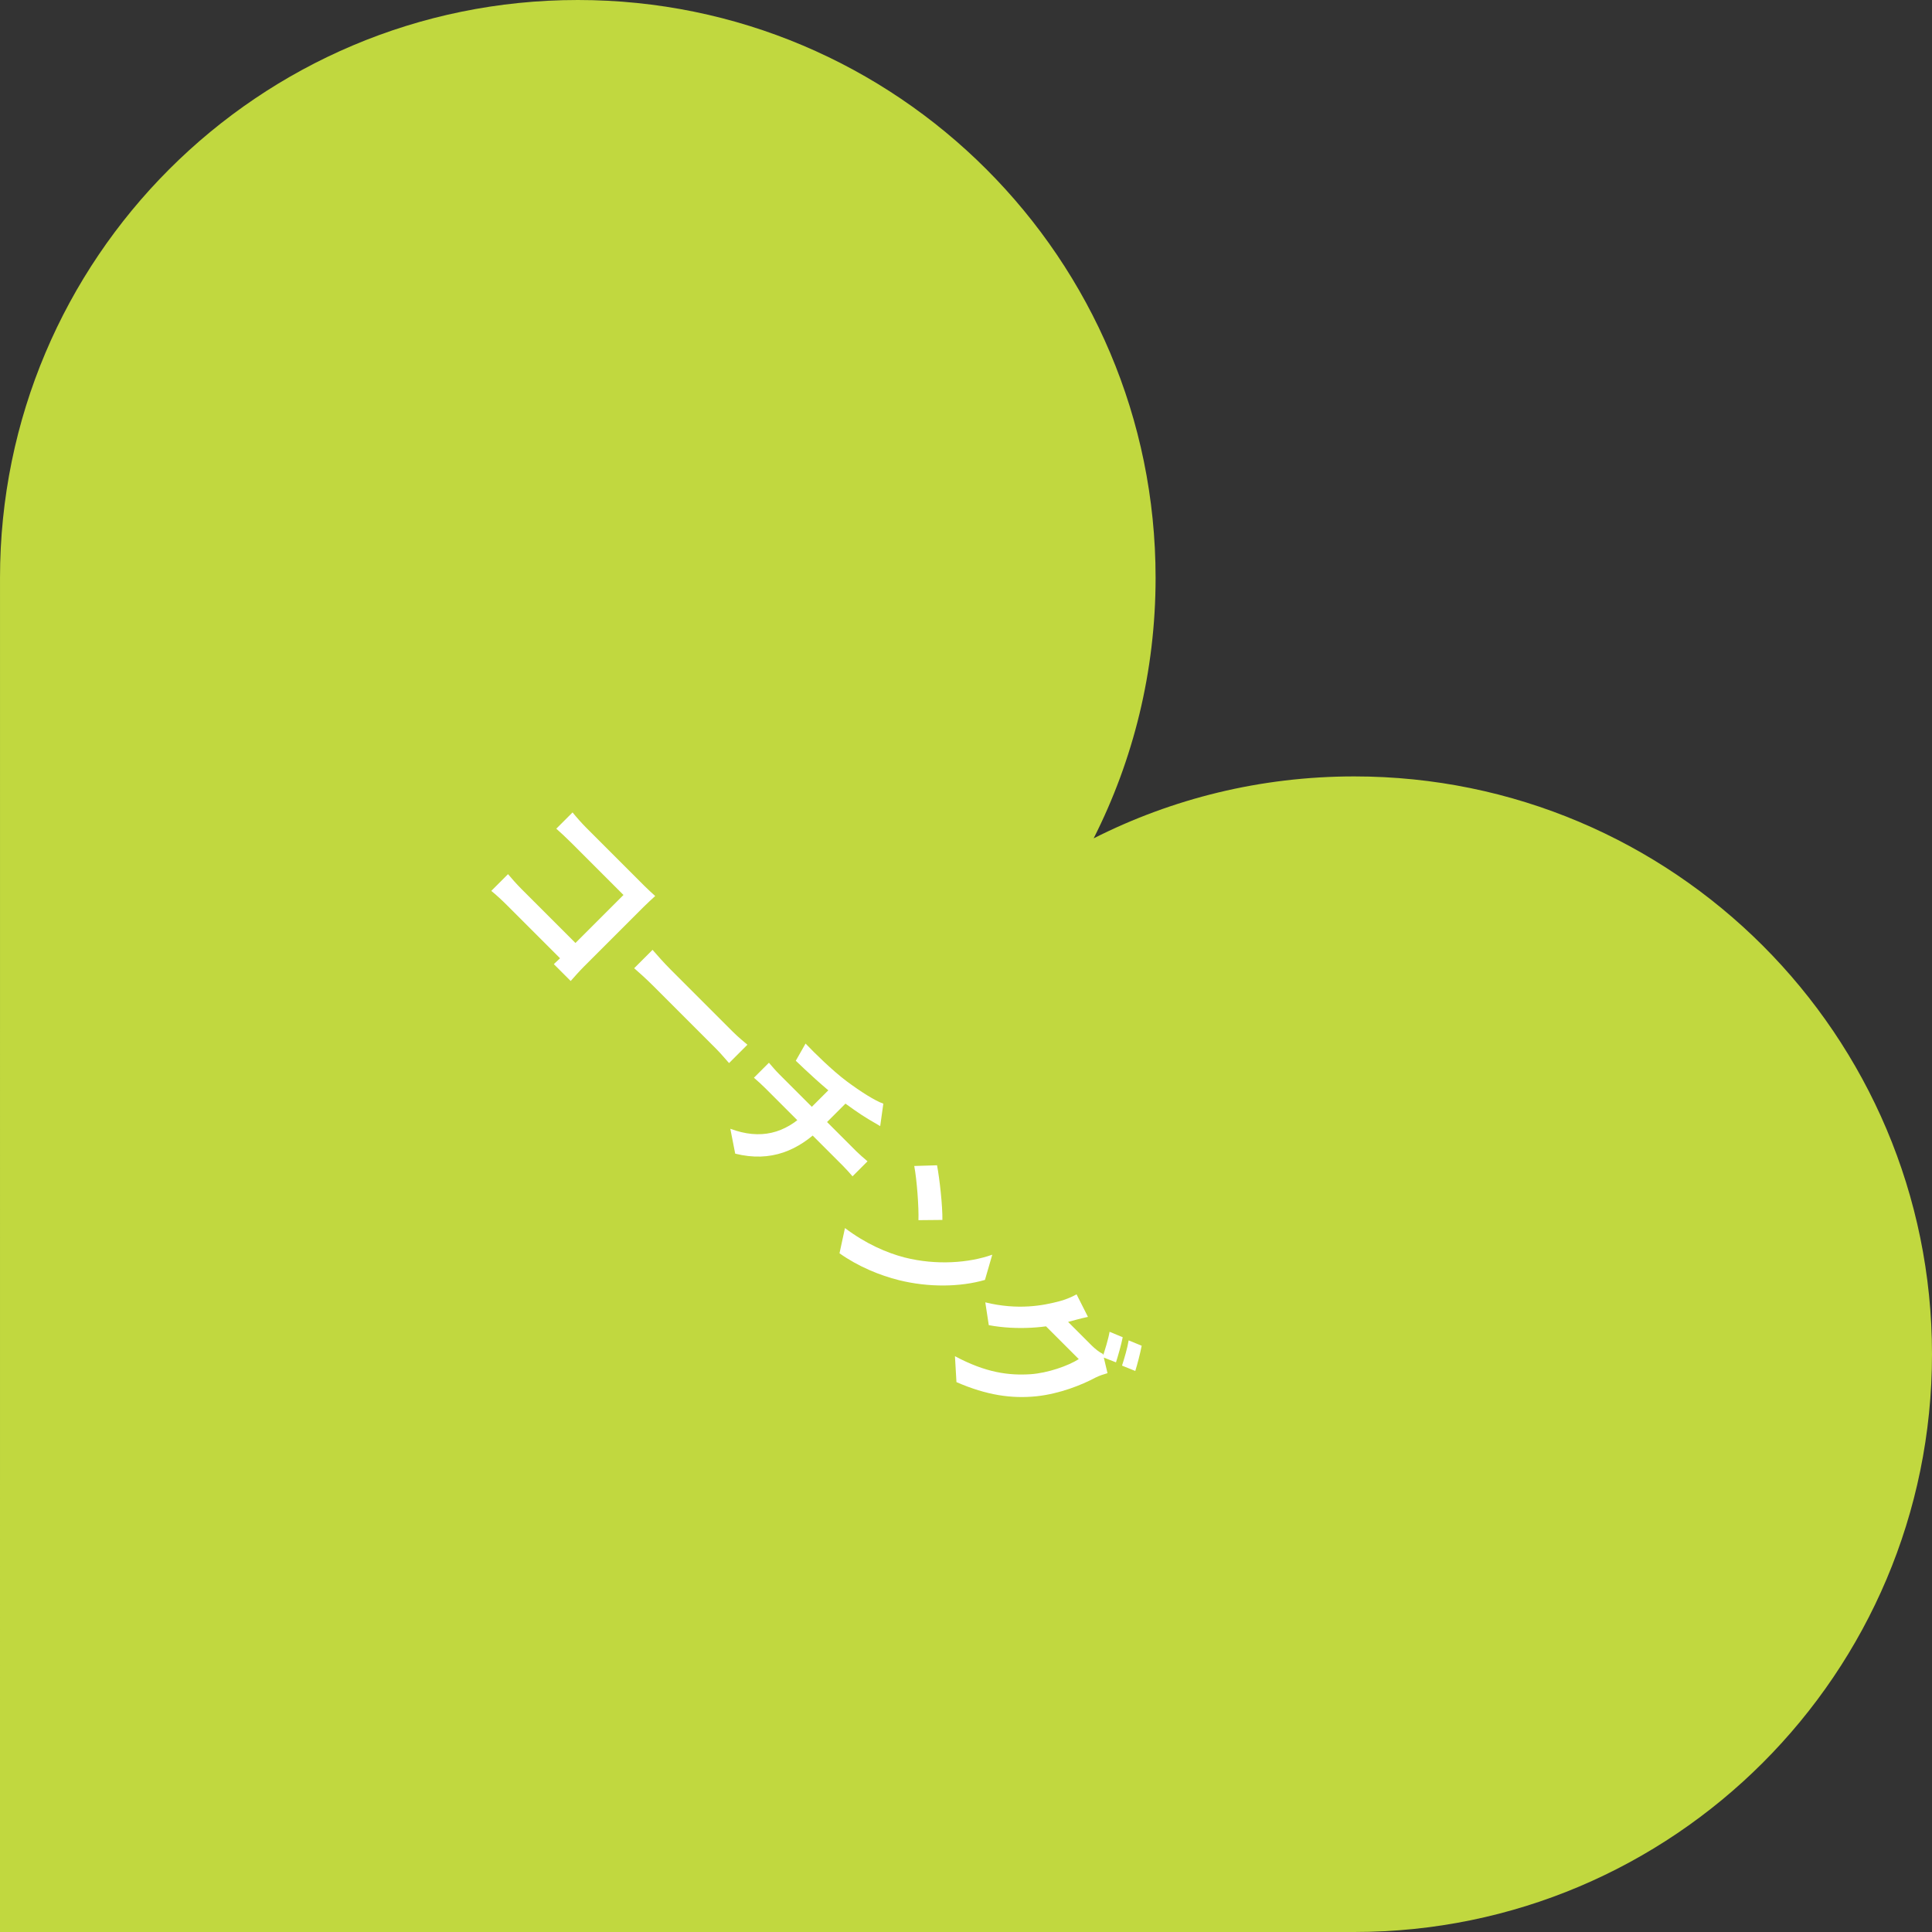 <svg width="235" height="235" viewBox="0 0 235 235" fill="none" xmlns="http://www.w3.org/2000/svg">
<rect x="0" y="0" width="235" height="235" fill="#333333" stroke="none"/>
<path d="M0.001 70.28V70.28C0.001 31.466 31.466 0 70.281 0C109.096 0 140.561 31.466 140.561 70.28C140.561 81.683 137.846 92.451 133.026 101.974C142.549 97.154 153.317 94.439 164.72 94.439C203.535 94.439 235 125.904 235 164.719C235 203.534 203.535 235 164.72 235L164.72 235.001L0 235.001L0.001 70.28Z" fill="#C1D83F"/>
<path d="M69.643 98.819C70.123 99.413 70.802 100.176 71.297 100.671L78.425 107.799C78.835 108.209 79.443 108.761 79.698 108.987C79.344 109.312 78.764 109.835 78.34 110.26L71.014 117.585C70.519 118.08 69.826 118.858 69.416 119.325L67.366 117.274C67.804 116.864 68.327 116.369 68.851 115.846L75.837 108.86L69.473 102.496C68.879 101.902 68.087 101.166 67.663 100.799L69.643 98.819ZM61.794 106.328C62.232 106.851 62.826 107.53 63.462 108.167L71.113 115.818L69.247 117.684L61.652 110.09C61.101 109.538 60.281 108.775 59.757 108.365L61.794 106.328Z" fill="white"/>
<path d="M79.372 115.535C79.853 116.1 80.815 117.175 81.55 117.911C83.219 119.579 87.886 124.246 89.145 125.505C89.809 126.17 90.502 126.721 90.912 127.075L88.678 129.309C88.353 128.956 87.702 128.164 87.108 127.57C85.821 126.283 81.168 121.63 79.5 119.961C78.708 119.169 77.718 118.264 77.138 117.769L79.372 115.535Z" fill="white"/>
<path d="M97.984 126.933C99.044 128.05 101.236 130.214 103.018 131.544C104.659 132.76 106.398 133.877 107.445 134.245L107.063 136.974C106.455 136.621 105.974 136.338 105.691 136.168C104.588 135.518 103.273 134.57 102.028 133.637C100.19 132.251 98.054 130.228 96.796 129.026L97.984 126.933ZM88.834 137.299C92.482 138.657 95.466 137.908 98.111 135.263C98.111 135.263 99.03 134.344 101.038 132.336L103.103 133.976C101.887 135.192 100.006 137.073 100.006 137.073C97.149 139.93 93.797 141.415 89.427 140.326L88.834 137.299ZM93.529 129.267C93.896 129.691 94.321 130.2 94.773 130.653C95.664 131.544 103.23 139.11 104.178 140.057C104.475 140.354 105.182 140.976 105.521 141.259L103.697 143.084C103.343 142.673 102.905 142.178 102.509 141.783C101.618 140.892 93.925 133.198 93.09 132.364C92.652 131.925 92.1 131.43 91.704 131.091L93.529 129.267Z" fill="white"/>
<path d="M113.978 141.74C114.289 143.381 114.657 146.69 114.629 148.387L111.715 148.415C111.772 146.888 111.532 143.564 111.206 141.825L113.978 141.74ZM102.778 149.377C105.309 151.286 107.855 152.389 110.033 152.955C113.893 153.931 117.881 153.619 120.696 152.615L119.805 155.684C116.821 156.547 112.988 156.618 109.34 155.713C107.034 155.133 104.432 154.086 102.113 152.446L102.778 149.377Z" fill="white"/>
<path d="M136.563 162.656C136.393 163.533 135.998 164.919 135.743 165.711L134.117 165.075C134.399 164.198 134.81 162.911 134.965 161.992L136.563 162.656ZM138.868 163.689C138.699 164.594 138.331 166.008 138.091 166.758L136.478 166.107C136.761 165.23 137.143 163.943 137.284 163.038L138.868 163.689ZM134.711 167.026C134.272 167.153 133.692 167.337 133.226 167.578C131.585 168.455 128.884 169.544 126.041 169.84C123.057 170.137 120.045 169.727 116.34 168.115L116.156 164.961C119.932 166.984 122.732 167.323 125.363 167.153C127.427 167.012 129.945 166.135 131.217 165.315L126.452 160.549L128.714 159.587C129.351 160.224 132.306 163.18 132.759 163.632C133.197 164.071 133.721 164.481 134.159 164.693L134.711 167.026ZM132.335 160.181C131.514 160.351 130.496 160.634 130.03 160.761C127.371 161.525 123.68 161.822 120.271 161.186L119.847 158.414C123.849 159.389 126.904 158.795 128.827 158.286C129.379 158.159 130.341 157.791 130.949 157.438L132.335 160.181Z" fill="white"/>
</svg>
